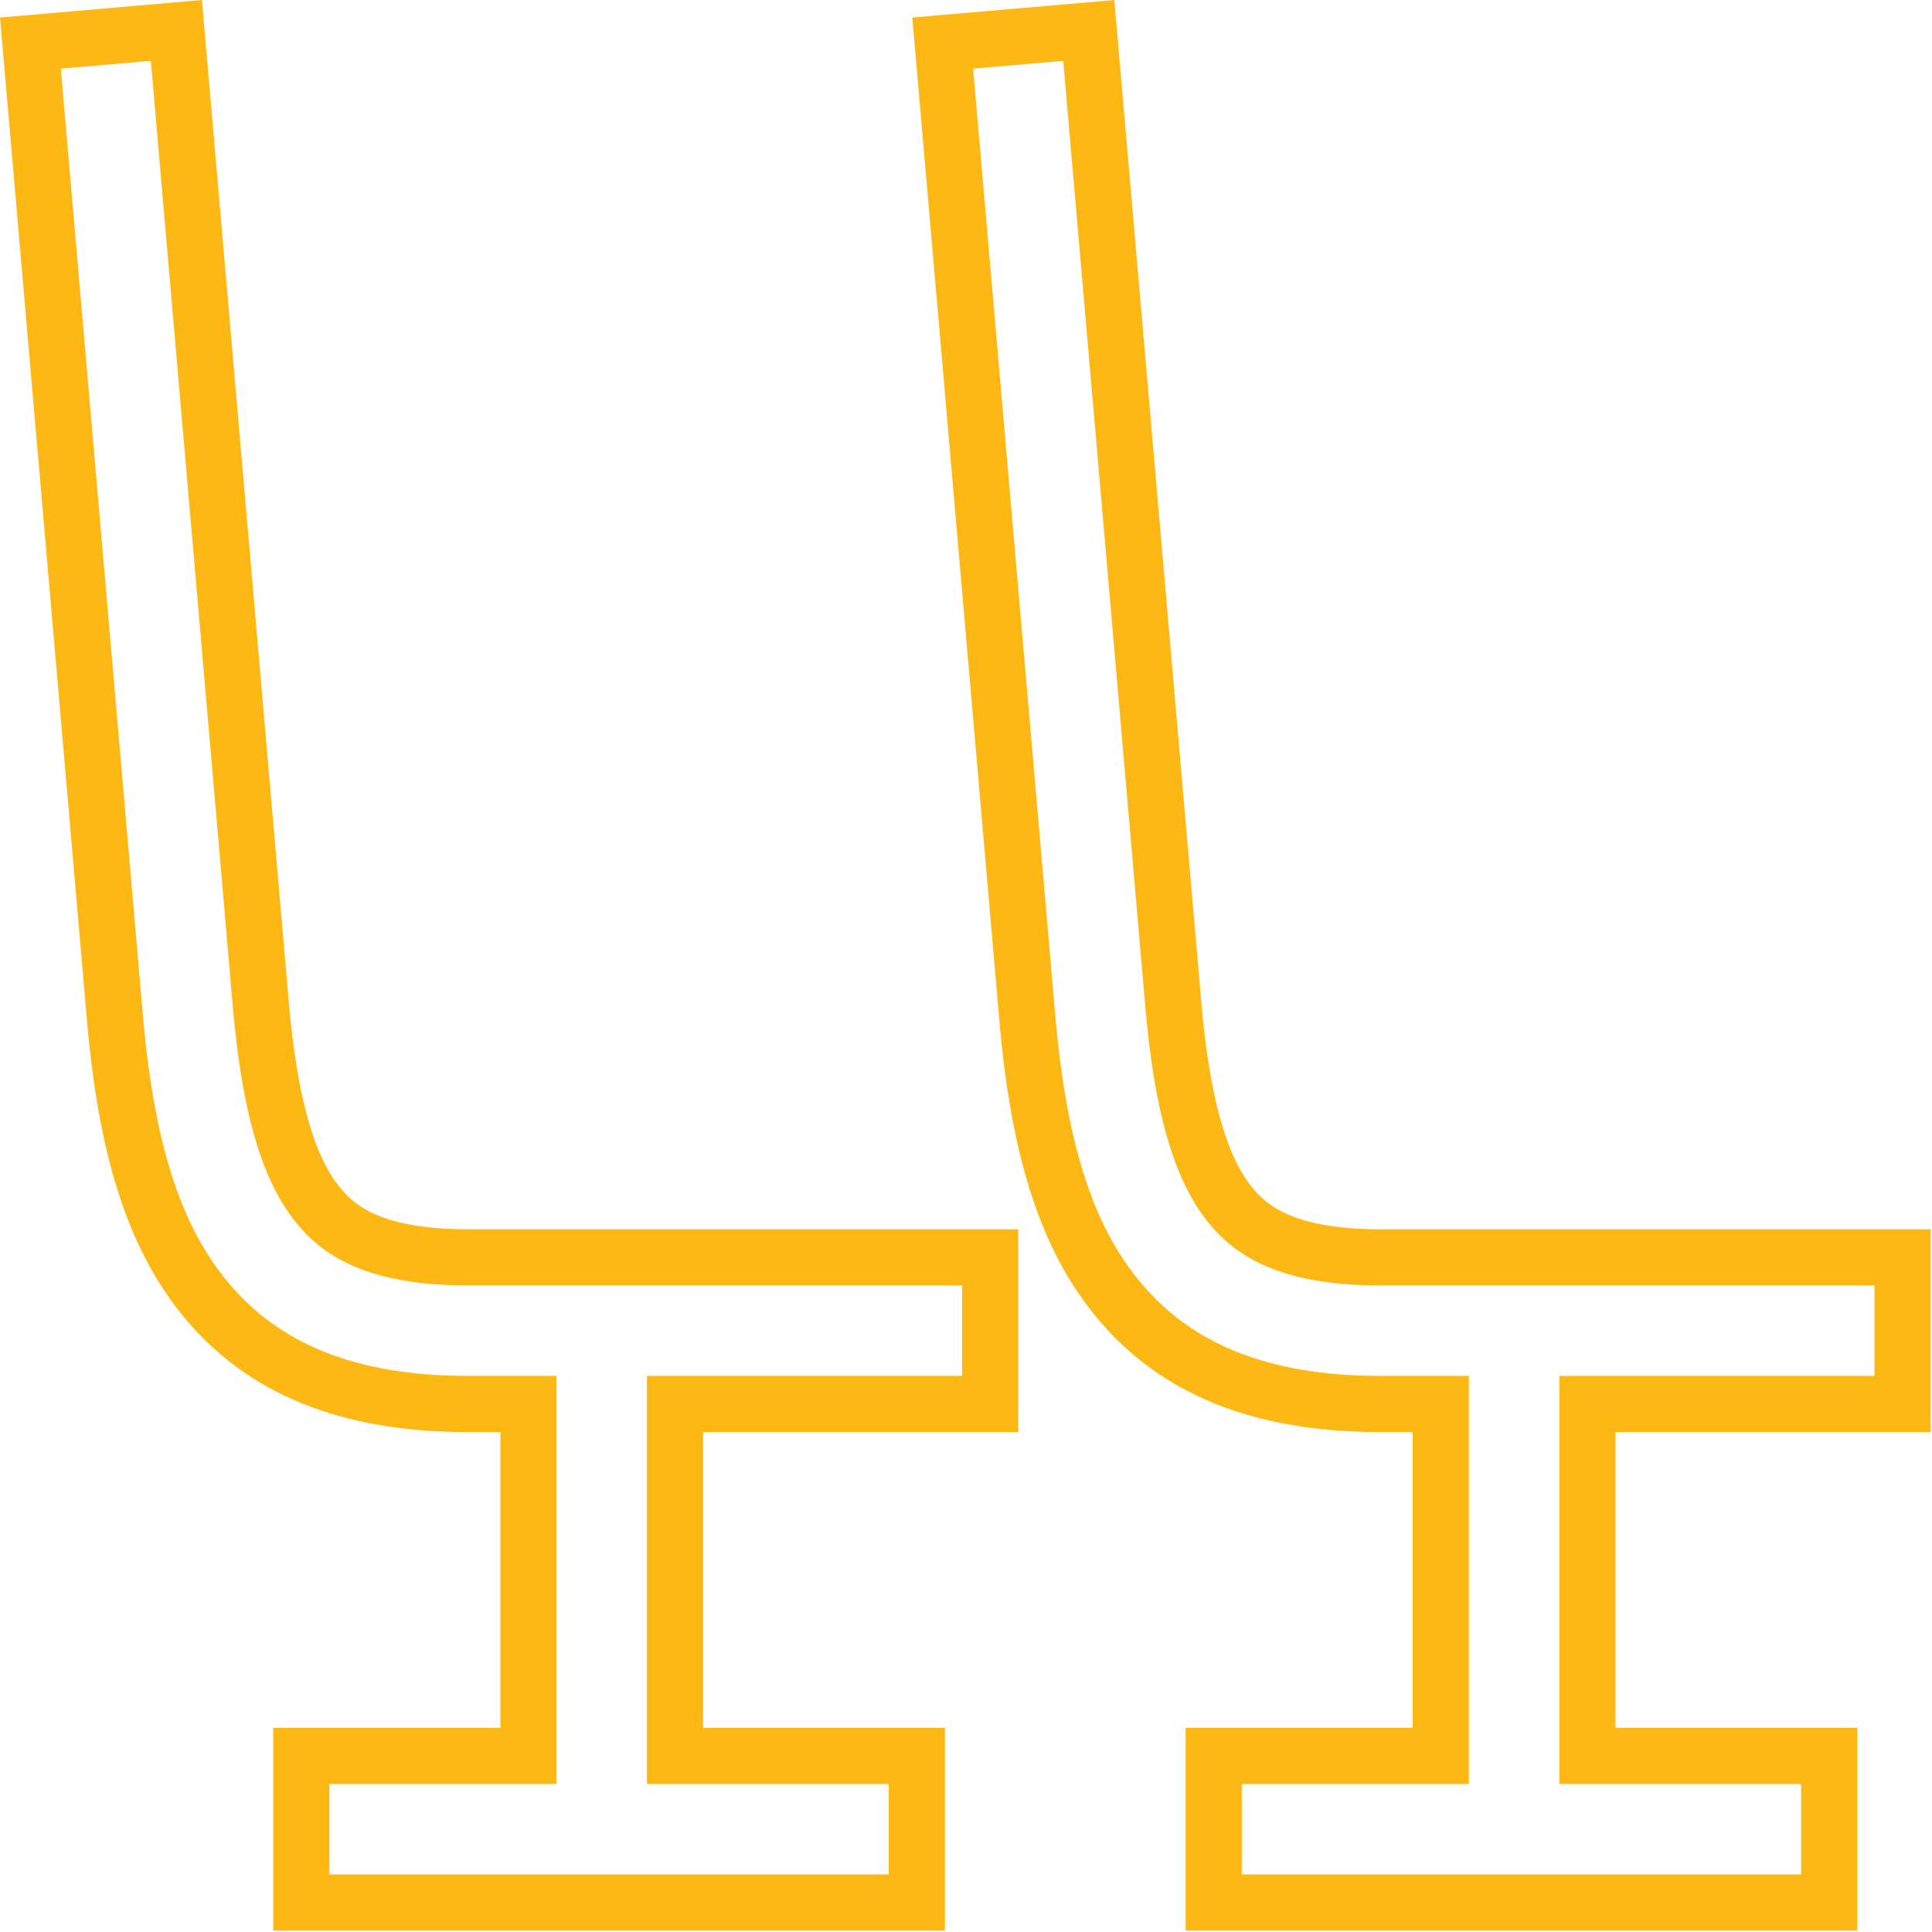 <svg xmlns="http://www.w3.org/2000/svg" viewBox="0 0 200 200" width="200" height="200">
	<style>
		tspan { white-space:pre }
		.shp0 { fill: none;stroke: #fdb813;stroke-width: 5.814 } 
	</style>
	<path id="seats_1_" fill-rule="evenodd" class="shp0" d="M48.44 130.16C38.54 130.16 34.92 127.24 32.88 124.7C29.74 120.8 27.87 114.15 26.98 103.76L18.26 3.15L3.15 4.46L11.87 105.06C13.03 118.77 15.87 127.76 21.05 134.21C27.07 141.7 36.03 145.34 48.44 145.34L54.71 145.34L54.71 181.77L31.19 181.77L31.19 196.95L94.91 196.95L94.91 181.77L69.88 181.77L69.88 145.34L102.5 145.34L102.5 130.16L48.44 130.16L48.44 130.16ZM196.95 145.34L196.95 130.16L142.89 130.16C132.98 130.16 129.37 127.24 127.32 124.7C124.19 120.8 122.32 114.15 121.44 103.76L112.71 3.15L97.59 4.46L106.32 105.06C107.48 118.77 110.31 127.76 115.5 134.21C121.52 141.7 130.48 145.34 142.89 145.34L149.15 145.34L149.15 181.77L125.64 181.77L125.64 196.95L189.36 196.95L189.36 181.77L164.33 181.77L164.33 145.34L196.95 145.34Z" />
</svg>